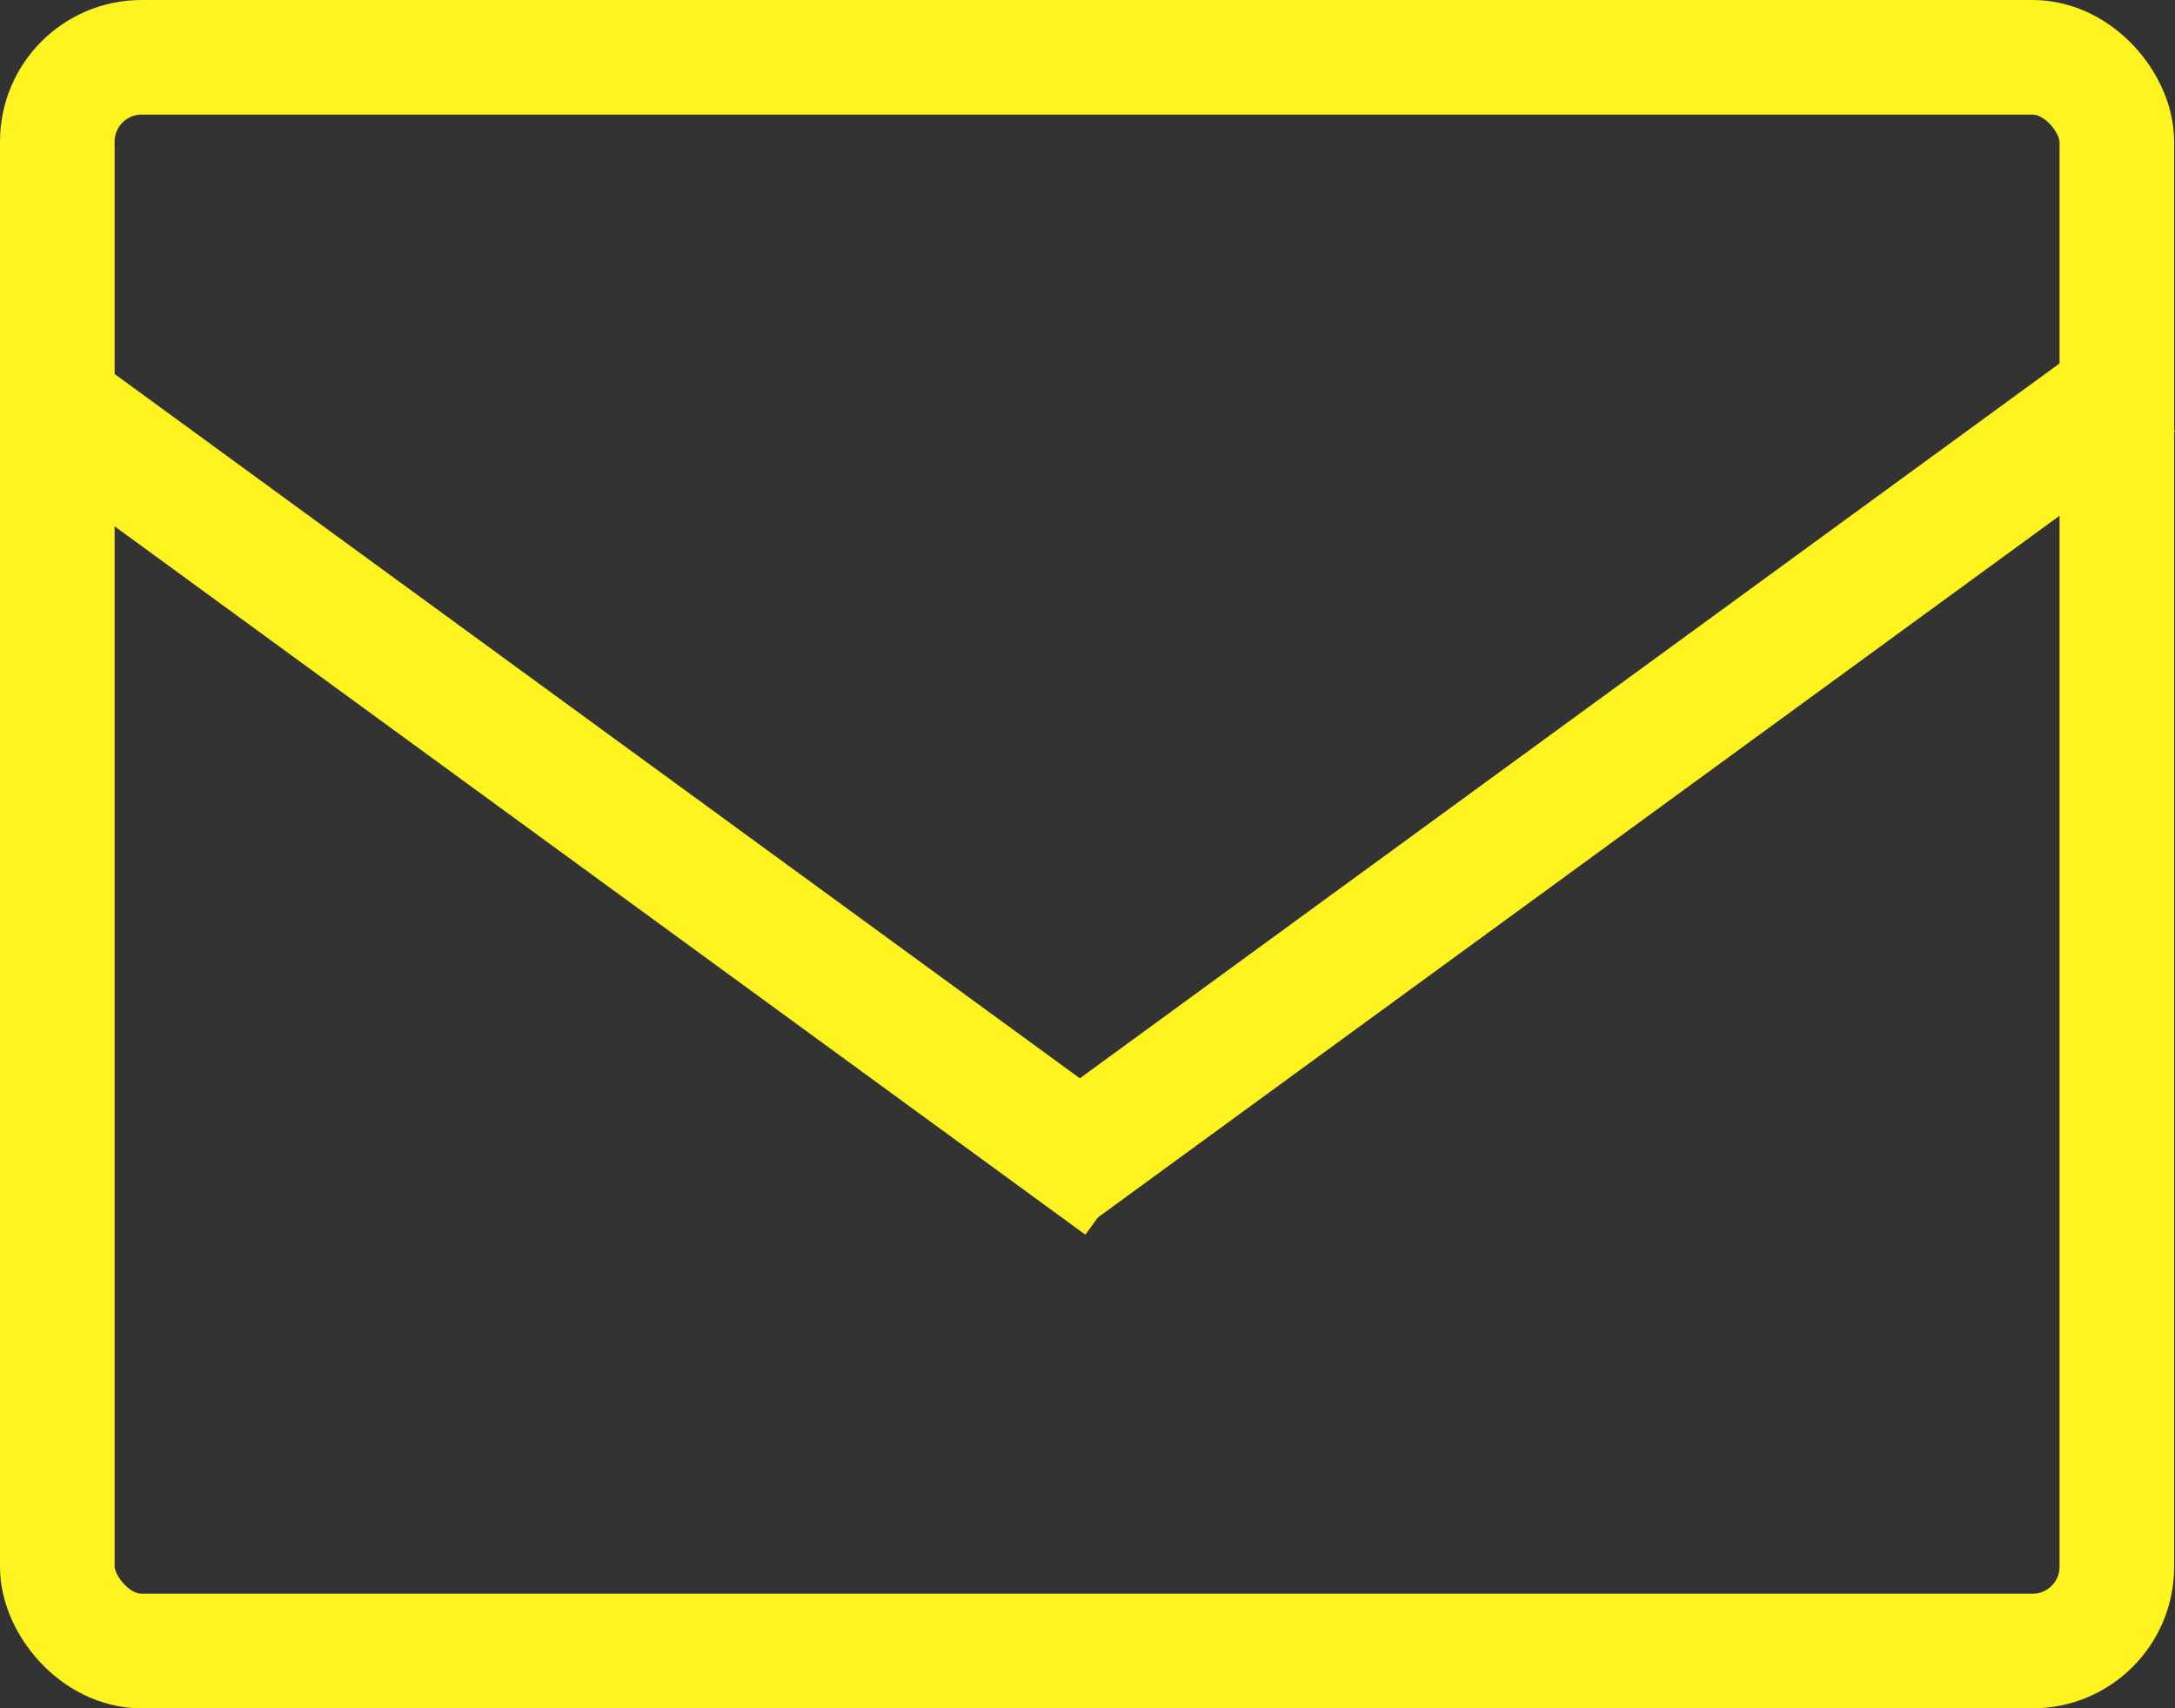 <svg xmlns="http://www.w3.org/2000/svg" viewBox="0 0 25.81 20.27"><rect x="0" y="0" width="25.81" height="20.27" fill="#333333" stroke="none"/><defs><style>.cls-1,.cls-2{fill:none;stroke:#fff320;stroke-miterlimit:10;}.cls-1{stroke-width:1.36px;}.cls-2{stroke-width:1.46px;}</style></defs><g id="圖層_2" data-name="圖層 2"><g id="圖層_1-2" data-name="圖層 1"><rect class="cls-1" x="0.68" y="0.68" width="24.44" height="18.91" rx="1"/><line class="cls-2" x1="0.44" y1="4.67" x2="13.31" y2="14.06"/><line class="cls-2" x1="25.38" y1="4.53" x2="12.51" y2="13.92"/></g></g></svg>